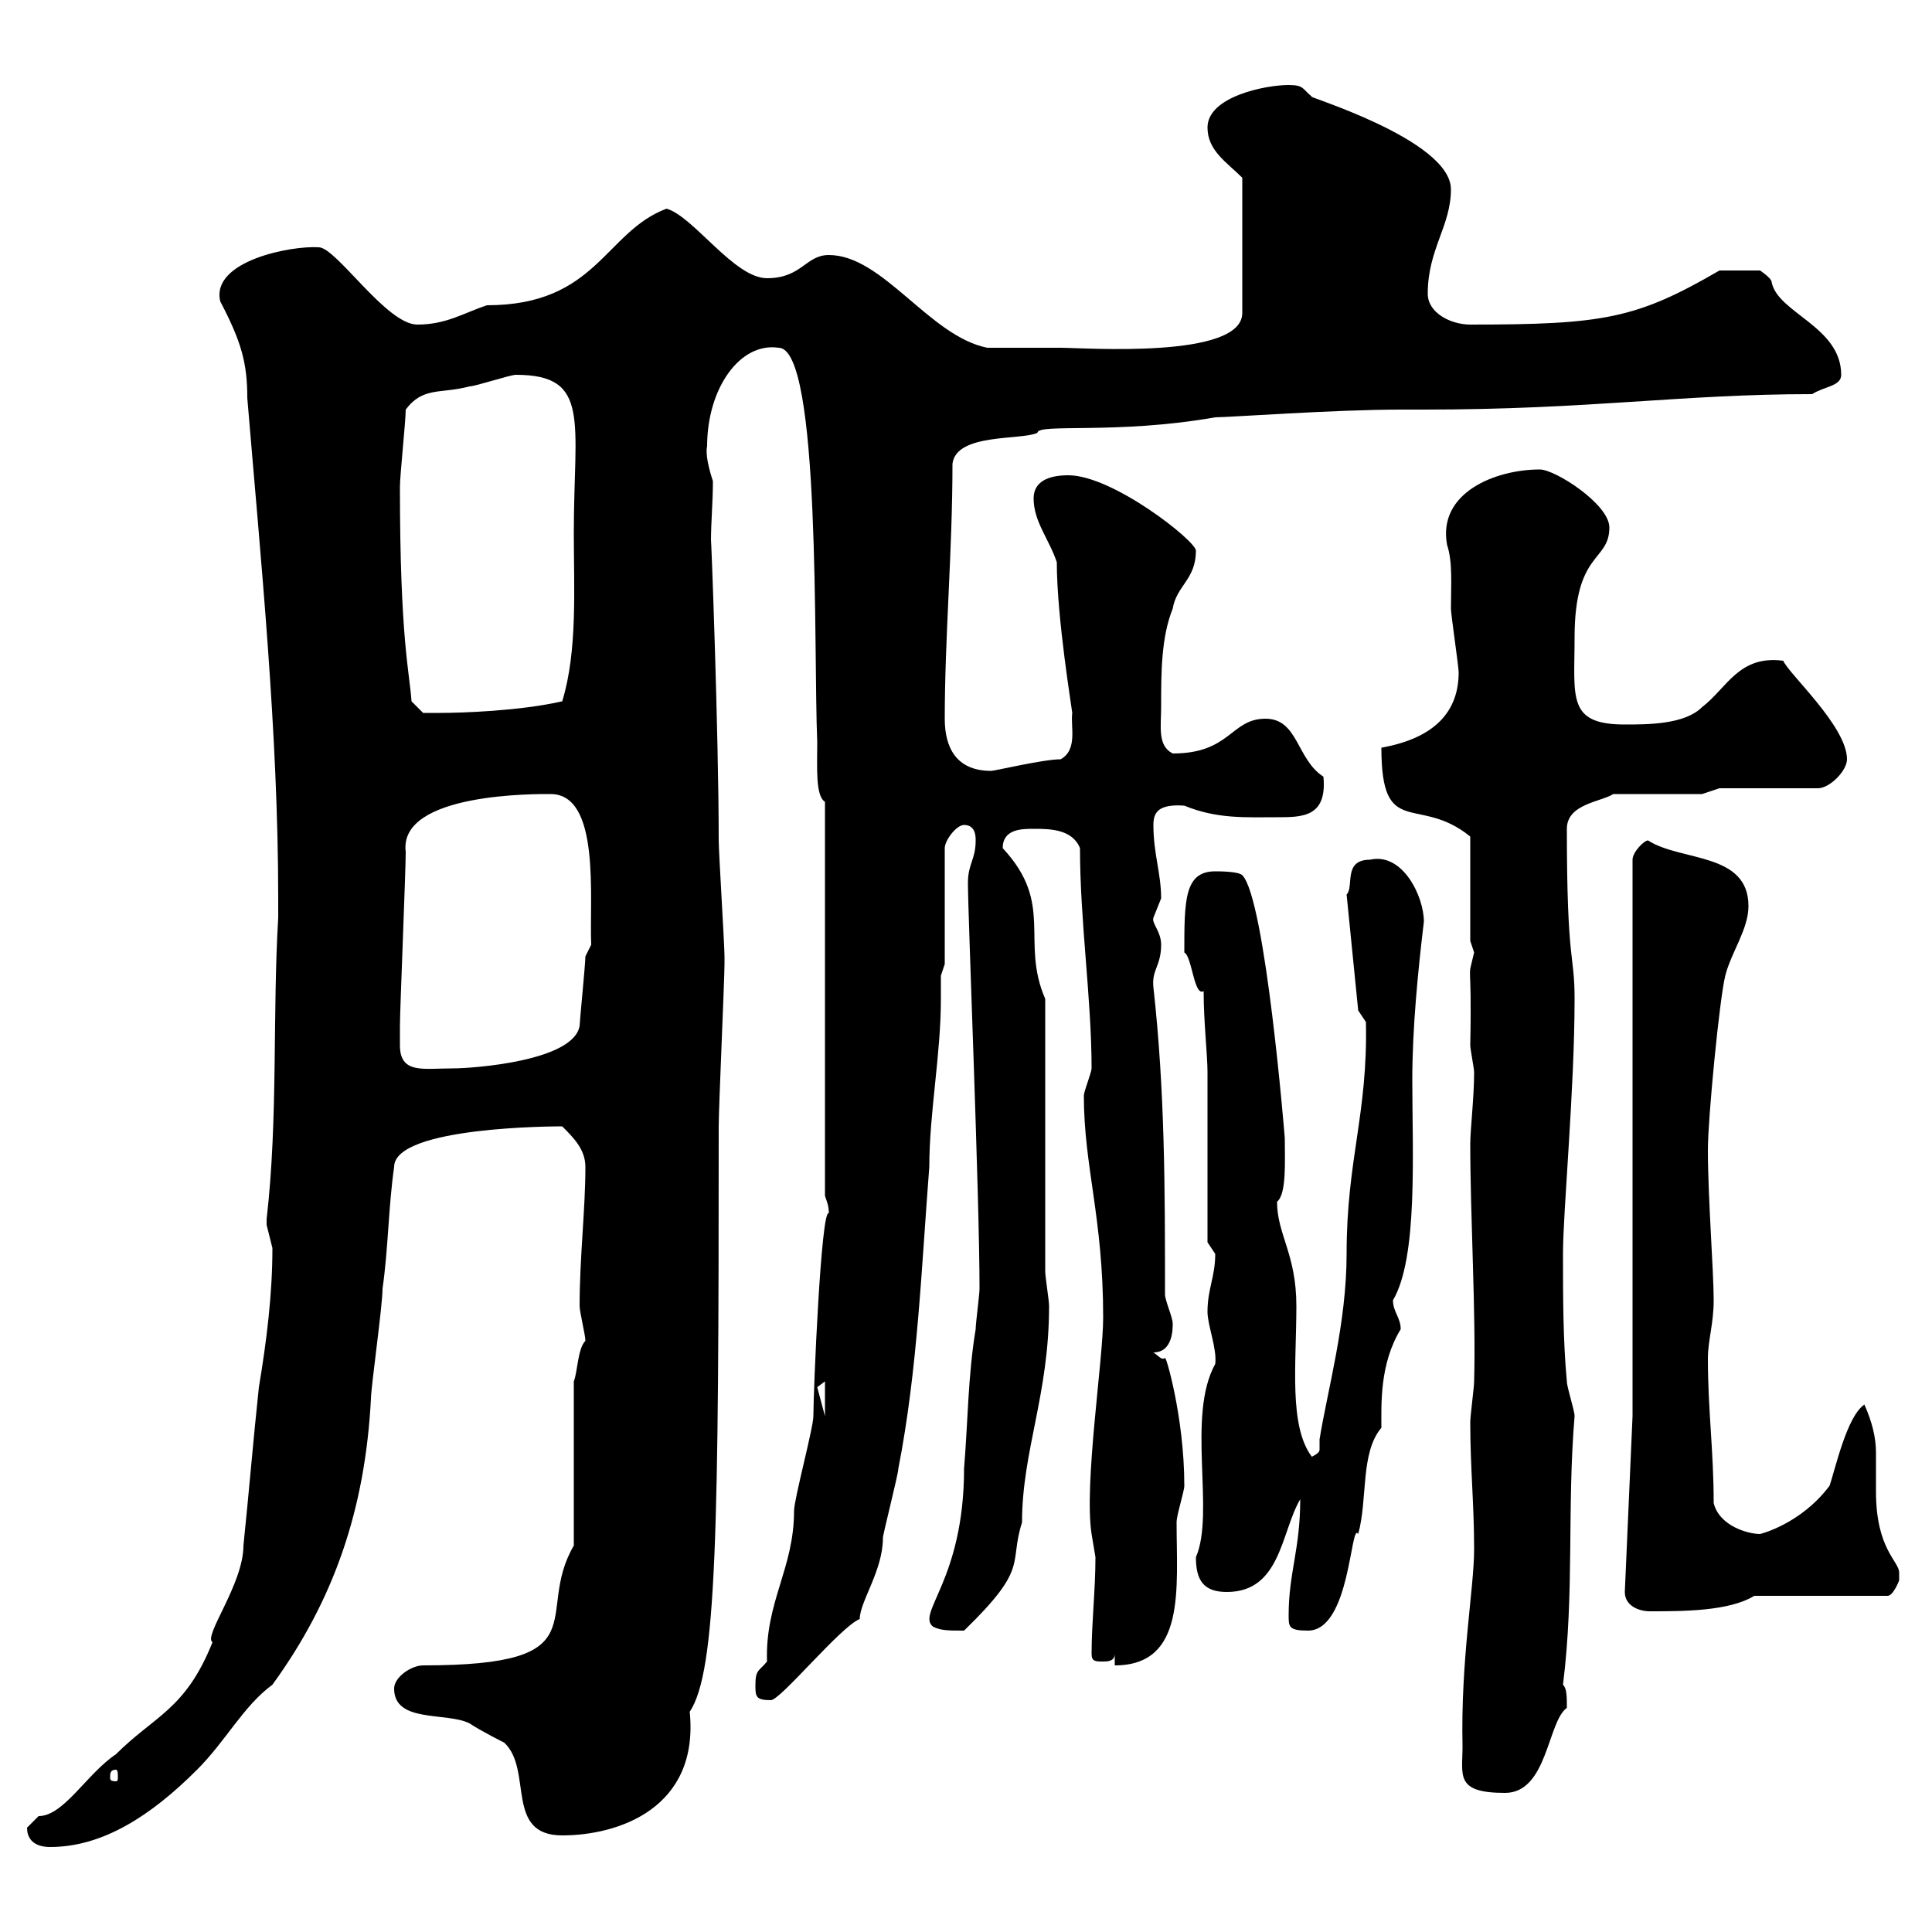 <svg xmlns="http://www.w3.org/2000/svg" xmlns:xlink="http://www.w3.org/1999/xlink" width="300" height="300"><path d="M4.20 283.80C4.20 286.80 7.20 286.80 7.80 286.80C15.90 286.80 23.40 282 30.60 274.80C35.10 270.30 37.80 264.90 42.30 261.60C51.90 248.40 56.70 234.30 57.60 217.20C57.60 215.40 59.40 202.80 59.40 200.10C60.30 193.80 60.30 187.50 61.20 181.20C61.20 174.90 86.40 174.90 87.30 174.90C89.10 176.70 90.90 178.50 90.90 181.20C90.90 187.80 90 195.30 90 202.80C90 203.70 90.90 207.30 90.90 208.20C89.70 209.40 89.70 213 89.10 214.50L89.10 240C82.80 250.80 93.60 258.60 65.70 258.60C63.90 258.60 61.20 260.40 61.20 262.20C61.20 267.60 69.30 265.80 72.90 267.60C74.70 268.80 78.30 270.60 78.30 270.60C82.80 274.80 78.30 285 87.30 285C96 285 108.60 280.80 107.10 265.80C111.30 259.50 111.60 237.90 111.60 174.90C111.60 171.90 112.50 152.10 112.50 149.70C112.50 149.70 112.50 149.70 112.50 148.50C112.50 146.70 111.60 132.30 111.60 130.50C111.60 114 110.40 82.20 110.40 84C110.40 81 110.70 78 110.70 74.70C110.10 72.90 109.50 70.50 109.80 69.30C109.80 60.30 114.90 53.10 120.90 54C127.50 54 126.30 101.10 126.90 115.20C126.90 119.10 126.60 123.60 128.10 124.50L128.10 185.70C128.40 186.60 128.70 187.20 128.70 188.40C127.50 187.50 126.30 216 126.30 219.90C126.30 221.70 123.30 232.80 123.30 234.60C123.30 243.60 118.80 248.70 119.10 258C117.90 259.50 117.30 259.20 117.30 261.60C117.30 263.40 117.30 264 119.70 264C121.20 264 130.50 252.60 133.50 251.40C133.50 248.70 137.10 243.90 137.10 238.80C137.10 238.20 139.50 228.90 139.50 228C142.50 212.70 143.10 196.50 144.30 181.20C144.30 172.80 146.10 163.80 146.10 155.10C146.10 153.90 146.10 153 146.10 151.50L146.70 149.70L146.70 131.70C146.70 130.50 148.50 128.10 149.70 128.10C151.50 128.10 151.50 129.90 151.50 130.50C151.50 133.50 150.30 134.10 150.30 137.10C150.30 142.20 152.10 185.70 152.10 200.10C152.10 201 151.50 205.50 151.50 206.40C150.30 213.60 150.30 220.80 149.70 228C149.70 245.40 142.20 250.50 144.90 252.60C146.10 253.20 147.30 253.20 149.70 253.20C159.90 243.30 156.60 243 158.70 236.40C158.70 225.30 162.90 216.60 162.90 202.80C162.90 201.90 162.30 198.30 162.30 197.40L162.30 155.10C158.40 146.10 163.80 140.40 155.70 131.70C155.70 128.70 158.70 128.70 160.50 128.70C162.90 128.70 166.50 128.70 167.70 131.70C167.70 143.10 169.50 155.10 169.50 165.90C169.50 166.50 168.30 169.50 168.30 170.10C168.30 181.20 171.30 189 171.30 204.60C171.30 211.20 168.30 230.40 169.50 238.20C169.50 238.20 170.10 241.80 170.10 241.80C170.10 246.90 169.50 252 169.50 256.80C169.50 258 170.10 258 171.30 258C171.90 258 173.10 258 173.10 256.80L173.10 258.60C184.20 258.60 182.70 246.60 182.70 236.40C182.70 235.20 183.90 231.60 183.90 230.70C183.90 219.90 180.90 210 180.90 210.90C180.30 211.20 180 210.60 179.10 210C182.10 210 182.10 206.40 182.10 205.50C182.10 204.60 180.90 201.90 180.90 201C180.90 184.80 180.90 169.50 179.10 153.30C178.80 150.60 180.30 150 180.30 146.70C180.30 144.60 178.80 143.40 179.10 142.50C179.10 142.50 180.30 139.50 180.30 139.50C180.30 135.60 179.10 132.60 179.10 128.10C179.10 126.30 179.70 124.80 183.90 125.10C189 127.20 193.50 126.90 198.30 126.90C202.20 126.90 206.10 126.90 205.50 120.60C201.30 117.90 201.60 111.60 196.50 111.60C191.10 111.60 191.10 117 182.10 117C179.70 115.80 180.30 112.80 180.30 109.80C180.30 104.40 180.30 99 182.10 94.50C182.70 90.90 185.70 90 185.70 85.50C185.70 84 172.80 73.80 165.90 73.80C162.90 73.80 160.50 74.70 160.50 77.40C160.50 81 162.90 83.70 164.10 87.30C164.10 96 166.50 110.40 166.50 110.70C166.20 112.80 167.40 116.40 164.70 117.90C162 117.90 154.50 119.70 153.90 119.70C148.50 119.70 146.70 116.10 146.70 111.60C146.70 99 147.90 85.50 147.90 72C148.50 67.20 158.70 68.40 161.10 67.20C161.10 65.70 173.40 67.50 188.70 64.80C190.80 64.80 207.30 63.60 217.50 63.60L221.10 63.60C246.90 63.60 261 61.20 281.40 61.20C283.20 60 285.90 60 285.90 58.20C285.90 50.70 276 48.60 275.10 43.80C275.10 43.20 273.30 42 273.30 42L267 42C254.10 49.50 249 50.40 228.30 50.40C225.30 50.40 221.70 48.60 221.70 45.60C221.70 38.70 225.30 35.10 225.30 29.40C225.30 21.60 201.90 14.70 203.70 15C202.20 13.80 202.50 13.20 200.10 13.20C196.50 13.20 187.50 15 187.50 19.80C187.50 23.40 190.50 25.20 192.90 27.60L192.90 48.60C192.90 55.80 168.30 54 164.70 54C162.90 54 155.10 54 153.30 54C144.30 52.20 137.10 39.60 128.70 39.60C125.10 39.60 124.50 43.20 119.10 43.20C114 43.20 107.70 33.60 103.50 32.40C93.90 36 92.70 47.40 75.60 47.40C72 48.60 69.30 50.40 64.80 50.40C60 50.40 52.20 38.40 49.50 38.40C45.30 38.10 32.70 40.50 34.20 46.80C37.50 53.10 38.40 56.40 38.40 61.80C40.50 87 43.20 113.70 43.20 139.50L43.20 142.50C42.30 157.50 43.20 173.70 41.40 189.30C41.40 189.30 41.40 189.30 41.40 190.20C41.40 190.20 42.30 193.80 42.30 193.80C42.30 201 41.40 208.20 40.20 215.40C39.30 223.80 38.70 231.30 37.80 240C37.80 246 31.50 254.10 33 255C28.80 265.50 24 266.40 18 272.40C13.50 275.40 9.90 282 6 282C6 282 4.20 283.80 4.20 283.80ZM227.10 271.20C227.10 275.70 225.90 278.40 233.70 278.40C240.30 278.40 240.30 267.30 243.30 265.20C243.30 263.40 243.30 262.20 242.70 261.60C244.50 247.20 243.30 234.30 244.50 219.90C244.50 219 243.30 215.40 243.30 214.50C242.70 208.20 242.70 201 242.70 194.70C242.70 188.10 244.50 169.20 244.50 155.10C244.50 147.90 243.30 150 243.30 128.70C243.30 124.80 248.70 124.50 250.50 123.30L264.30 123.30L267 122.40L282.30 122.40C284.10 122.40 286.80 119.70 286.80 117.90C286.80 112.80 277.80 104.70 276.90 102.60C270 101.70 268.20 106.80 264.30 109.80C261.60 112.50 255.90 112.50 252.30 112.50C243.30 112.50 244.50 108.30 244.50 99C244.50 85.50 249.90 87.30 249.90 81.90C249.90 78.30 241.50 72.90 239.10 72.90C232.20 72.90 223.20 76.50 224.70 84.60C225.60 87.30 225.30 90.90 225.30 94.50C225.30 95.40 226.50 103.50 226.50 104.40C226.50 110.40 222.90 114.60 214.50 116.10C214.50 130.50 220.20 123.30 228.30 129.90L228.30 146.10C228.30 146.10 228.90 147.90 228.90 147.90C227.70 153 228.60 147.60 228.30 162.30C228.30 162.90 228.90 165.90 228.90 166.50C228.90 170.40 228.30 175.50 228.30 177.60C228.30 189 229.20 204 228.90 214.50C228.90 215.40 228.30 219.90 228.30 220.80C228.30 228 228.90 233.40 228.90 240.60C228.90 246.60 226.80 257.70 227.10 271.20ZM18 274.80C18.30 274.80 18.30 275.40 18.30 276C18.30 276.30 18.30 276.60 18 276.60C17.10 276.60 17.10 276.30 17.10 276C17.10 275.40 17.10 274.80 18 274.80ZM200.10 250.80C200.10 252.60 200.10 253.20 203.10 253.20C209.70 253.20 209.70 236.10 210.90 238.20C212.40 232.80 211.20 225.60 214.50 221.70C214.50 218.10 214.20 211.80 217.50 206.40C217.50 204.60 216.30 203.70 216.30 201.90C220.20 195.30 219.30 179.10 219.30 167.70C219.30 159.60 220.20 150.60 221.10 143.10C221.10 139.20 217.80 132.30 212.70 133.50C208.50 133.50 210.30 137.70 209.10 138.90L210.90 156.90L212.10 158.70C212.40 173.10 209.10 180 209.10 194.70C209.10 205.50 206.10 216 204.90 223.50C204.90 223.80 204.90 224.40 204.90 225C204.90 225.30 204.90 225.60 203.70 226.20C200.10 221.40 201.30 211.80 201.30 202.80C201.30 194.70 198.30 191.70 198.30 186.60C199.80 185.40 199.50 180.30 199.50 176.70C199.50 176.70 196.50 139.50 192.90 135.90C192.30 135.30 189.30 135.30 188.70 135.30C183.90 135.30 183.90 139.80 183.90 147.90C185.10 148.50 185.40 154.80 186.90 153.90C186.90 158.70 187.50 163.80 187.50 166.50L187.50 192.90C187.50 192.90 188.70 194.70 188.70 194.70C188.70 198.30 187.50 200.10 187.50 203.70C187.50 205.80 189 209.40 188.70 211.80C184.20 219.90 188.70 234.90 185.70 241.80C185.70 245.40 186.90 247.20 190.50 247.20C198.90 247.20 198.90 237.90 201.90 232.80C201.90 240.60 200.10 244.20 200.10 250.80ZM252.30 247.20C252.30 249.30 254.40 250.20 256.20 250.20C261.30 250.20 268.50 250.20 272.40 247.80L293.10 247.80C294 247.80 294.90 245.40 294.90 245.40C294.90 245.40 294.90 245.40 294.90 244.20C294.90 242.40 291.30 240.60 291.30 231.60C291.30 229.50 291.30 227.40 291.30 225.60C291.30 223.20 290.70 220.80 289.50 218.10C286.80 219.90 285 228 284.10 230.70C279.60 236.70 273.30 238.20 273.30 238.20C271.50 238.20 267 237 266.10 233.40C266.10 225.30 265.20 219 265.20 210.90C265.20 208.20 266.10 205.50 266.10 201.90C266.10 197.40 265.20 186 265.20 178.50C265.20 173.70 267 155.10 267.90 151.50C268.80 147.90 271.50 144.30 271.50 140.70C271.50 132.30 261 133.80 255.90 130.50C255.30 130.50 253.50 132.30 253.50 133.50L253.50 219.90ZM128.10 214.50L128.10 219.90L126.90 215.40ZM62.10 162.30C62.10 161.10 62.10 159.30 62.10 159.30C62.10 156.90 63 135.30 63 132.30C61.80 123 83.70 123.30 85.50 123.30C93.30 123.30 91.50 139.50 91.80 146.70C91.80 146.70 90.90 148.50 90.90 148.50C90.90 149.70 90 158.70 90 159.30C89.10 164.70 73.80 165.90 70.20 165.90C65.70 165.90 62.10 166.80 62.10 162.30ZM62.10 75.60C62.10 73.80 63 65.40 63 63.60C65.70 60 68.40 61.20 72.90 60C73.80 60 79.20 58.20 80.10 58.20C91.80 58.20 89.10 65.40 89.10 82.80C89.10 91.20 89.70 101.10 87.30 108.90C80.70 110.40 71.70 110.70 68.40 110.70C67.50 110.70 65.70 110.70 65.70 110.70L63.90 108.90C63.60 104.40 62.10 99.30 62.10 75.60Z"/></svg>